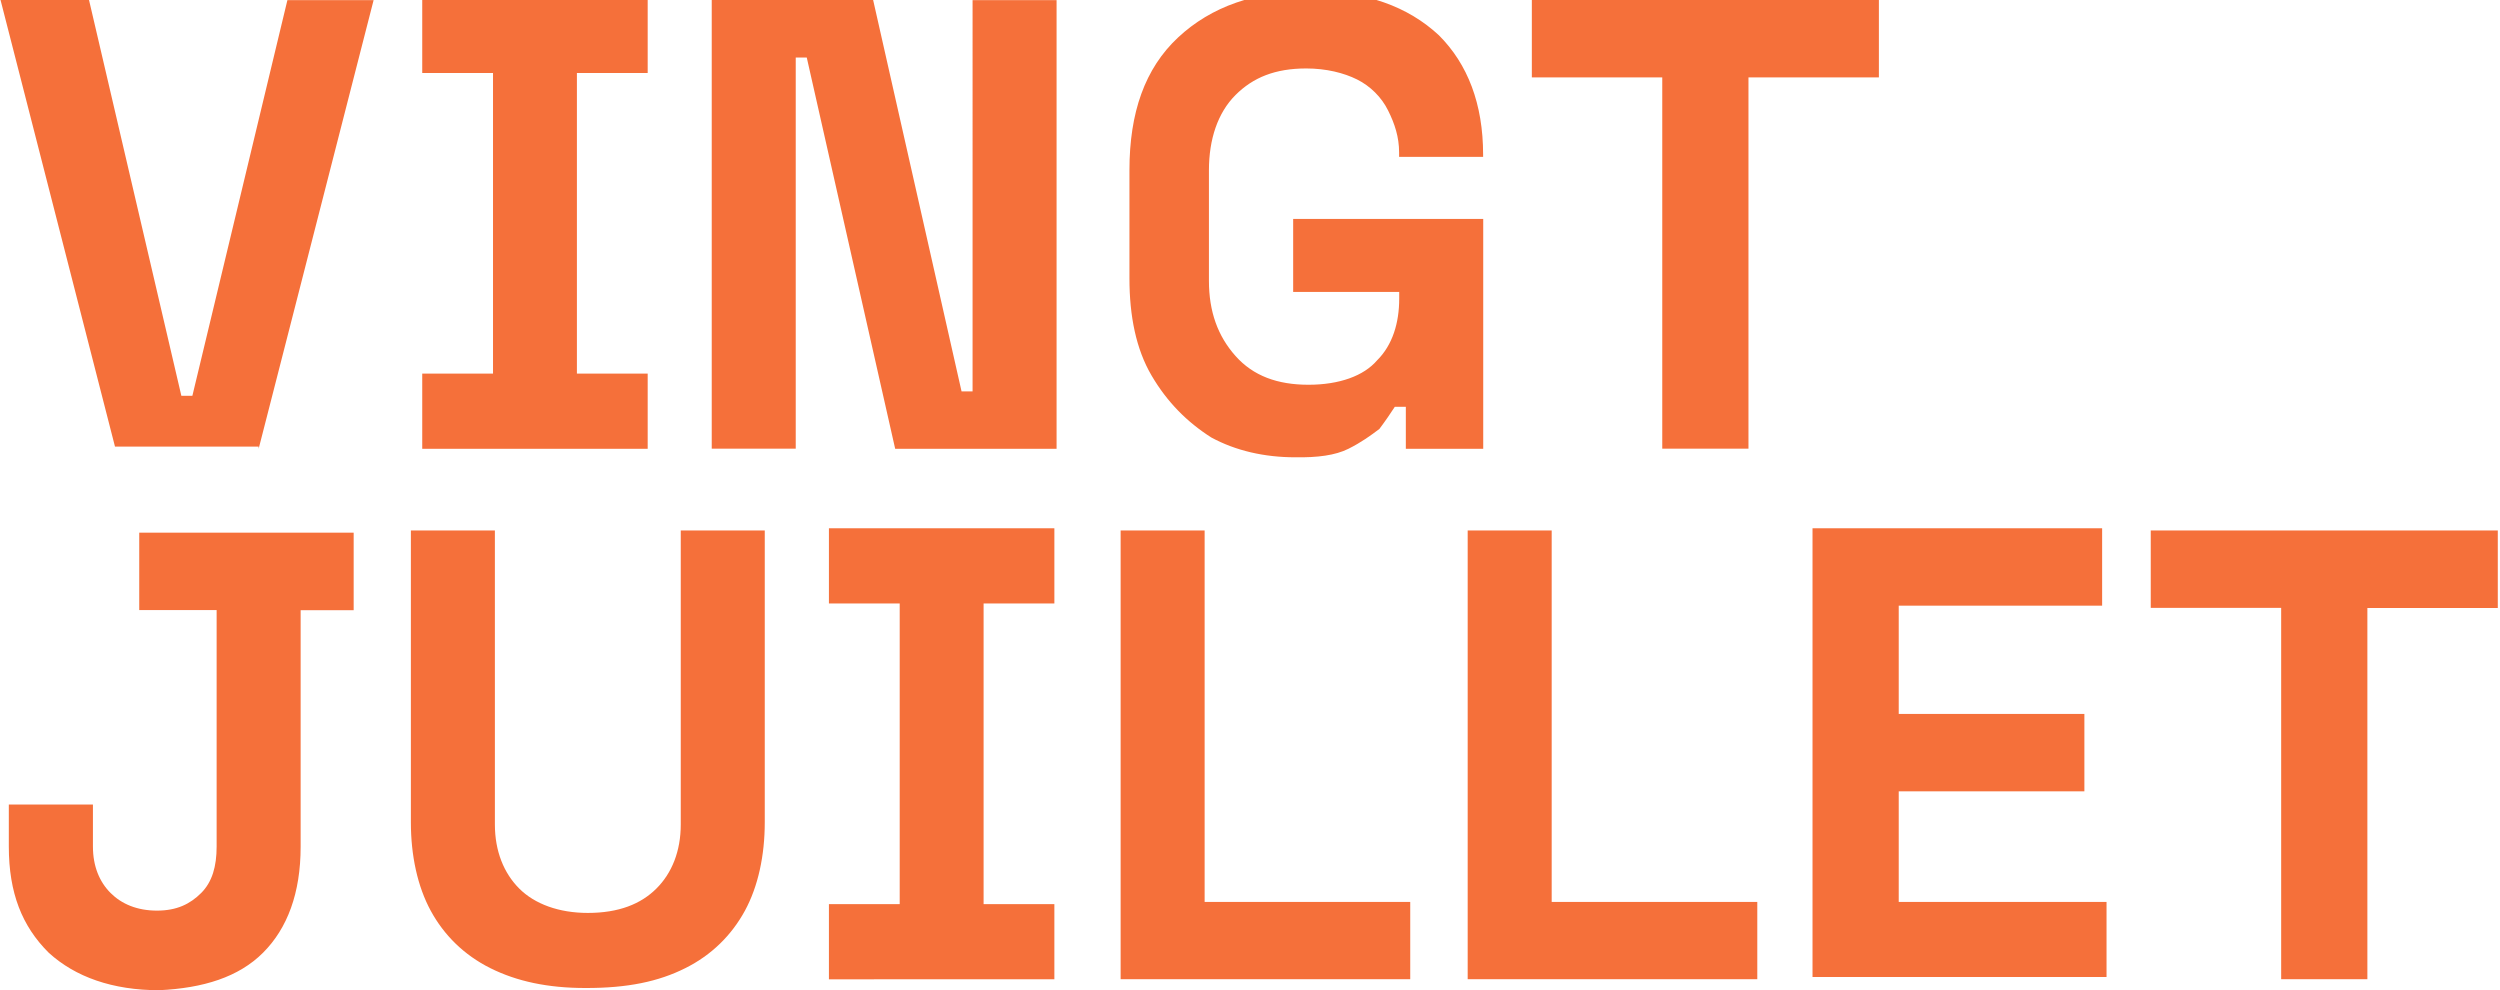<?xml version="1.0" encoding="utf-8"?>
<!-- Generator: Adobe Illustrator 24.0.2, SVG Export Plug-In . SVG Version: 6.00 Build 0)  -->
<svg version="1.1" id="Calque_1" xmlns="http://www.w3.org/2000/svg" xmlns:xlink="http://www.w3.org/1999/xlink" x="0px" y="0px"
	 width="2267.7px" height="898.3px" viewBox="0 0 2267.7 898.3" style="enable-background:new 0 0 2267.7 898.3;"
	 xml:space="preserve">
<style type="text/css">
	.st0{fill:#F5703A;}
</style>
<g>
	<g>
		<path class="st0" d="M280.7-6109.4v-308.8l0,0c84.2,0,154.4,68.2,154.4,154.4C433.1-6179.6,364.9-6109.4,280.7-6109.4
			L280.7-6109.4z M280.7-6057.2L280.7-6057.2h-20.1h-8h-6h-8h-12v-180.5h40.1v128.3v12h14l0,0c92.2,0,166.4-74.2,166.4-166.4
			s-74.2-166.4-166.4-166.4l0,0v-40.1l0,0c54.1,0,106.3,22.1,146.4,60.2c38.1,38.1,60.2,90.2,60.2,146.4
			c0,56.2-22.1,106.3-60.2,146.4C387-6079.3,334.8-6057.2,280.7-6057.2 M499.3-6263.8L499.3-6263.8c0-58.1-22.1-114.3-64.2-154.4
			c-42.1-42.1-96.2-64.2-154.4-64.2l0,0v-128.2H399v-64.2H96.2v64.2h118.3v372.9v192.5h8h16h8h6h8h20.1l0,0
			c58.1,0,112.3-22.1,154.4-62.2v126.3c0,38.1-30.1,68.2-68.2,68.2c-30.1,0-54.1-18-64.2-44.1l-54.1,38.1
			c22.1,42.1,68.2,72.2,118.3,72.2c74.2,0,134.3-60.2,134.3-134.3v-282.8H499.3z"/>
	</g>
	<g>
		<path class="st0" d="M2147.4,888.3V551.5h118.3v-70.3h-314.8v70.2h118.3v336.8h78.2V888.3z M1910.8,888.3v-70.2h-188.5V717.8
			h168.4v-70.2h-168.4v-98.2h184.5v-70.2h-262.7v407h266.7V888.3z M1594,888.3v-70.2h-186.5V481.2h-76.2v407H1594V888.3z
			 M1279.2,888.3v-70.2h-186.5V481.2h-76.2v407h262.7V888.3z M956.4,888.3v-68.2h-64.2V547.4h64.2v-68.2H751.9v68.2h64.2v272.7
			h-64.2v68.2L956.4,888.3L956.4,888.3z M621.6,878.2c24.1-12,42.1-30.1,54.1-52.1c12-22.1,18-50.1,18-80.2V481.2h-76.2v266.7
			c0,24.1-8,44.1-22.1,58.1c-14,14-34.1,22.1-62.2,22.1c-26.1,0-48.1-8-62.2-22.1s-22.1-34.1-22.1-58.1V481.2h-76.2v264.7
			c0,30.1,6,58.1,18,80.2s30.1,40.1,54.1,52.1c24.1,12,52.1,18,86.2,18C569.4,896.3,597.5,890.3,621.6,878.2 M238.6,864.2
			c22.1-22.1,34.1-54.1,34.1-96.2V553.5h48.1v-70.3H126.3v70.2h70.2v214.5c0,18-4,32.1-14,42.1s-22.1,16-40.1,16s-32.1-6-42.1-16
			s-16-24.1-16-42.1v-38.1H8v38.1c0,42.1,12,72.2,36.1,96.2c24.1,22.1,58.1,34.1,100.3,34.1C184.5,896.3,216.5,886.3,238.6,864.2"/>
		<path class="st0" d="M1586,407.1V70.2h118.3V0h-314.8v70.2h118.3V407h78.2V407.1z M1223.1,407.1c12-6,20.1-12,28.1-18
			c6-8,10-14,14-20.1h10v38.1h70.2V198.6H1173v66.2h96.2v6c0,22.1-6,42.1-20.1,56.1c-12,14-34.1,22.1-62.2,22.1s-50.1-8-66.2-26.1
			c-16-18-24.1-40.1-24.1-68.2V154.4c0-28.1,8-52.1,24.1-68.2c16-16,36.1-24.1,64.2-24.1c18,0,34.1,4,46.1,10s22.1,16,28.1,28.1
			c6,12,10,24.1,10,38.1v4h76.2v-2c0-46.1-14-82.2-40.1-108.3C1277.1,5.9,1239-8.1,1188.9-8.1s-90.2,14-120.3,42.1
			c-30.1,28.1-44.1,68.2-44.1,120.3v98.2c0,34.1,6,64.2,20.1,88.2s32.1,42.1,54.1,56.1c22.1,12,48.1,18,76.2,18
			C1195,415.1,1211.1,413.1,1223.1,407.1 M721.8,407.1V52.2h10L812,407.1h146.4V0.1h-76.2V355h-10L792,0H645.6v407h76.2V407.1z
			 M587.5,407.1v-68.2h-64.2V66.2h64.2V-2H383v68.2h64.2v272.7H383v68.2L587.5,407.1L587.5,407.1z M234.6,407.1l104.3-407h-78.2
			L174.5,359h-10L80.3-1.9H0l104.3,407h130.3V407.1z"/>
	</g>
	<g>
		<polygon class="st0" points="80.2,-360.9 136.3,-360.9 136.3,-208.5 80.2,-208.5 80.2,-164.4 238.6,-164.4 238.6,-208.5 
			182.5,-208.5 182.5,-360.9 238.6,-360.9 238.6,-405 80.2,-405 		"/>
		<g>
			<path class="st0" d="M138.3-491.2v-152.4h20.1c16,0,26.1,4,32.1,10c6,8,10,18,10,30.1v66.2c0,16-4,28.1-10,34.1
				c-6,8-18,12-32.1,12L138.3-491.2L138.3-491.2z M70.2-643.6h22.1v152.4H70.2v44.1h86.2c30.1,0,52.1-6,66.2-20.1
				c14-14,22.1-36.1,22.1-64.2v-70.2c0-28.1-8-50.1-22.1-64.2c-14-14-36.1-20.1-66.2-20.1H70.2V-643.6z"/>
			<path class="st0" d="M200.5-970.4V-814c0,14-4,26.1-10,34.1s-16,12-30.1,12c-14,0-24.1-4-30.1-12s-10-18-10-34.1v-156.4H74.2
				V-814c0,28.1,8,48.1,22.1,64.2c14,16,36.1,24.1,64.2,24.1s50.1-8,64.2-24.1c14-16,22.1-36.1,22.1-64.2v-156.4H200.5z"/>
		</g>
		<polygon class="st0" points="82.2,-1012.5 238.6,-1012.5 238.6,-1056.6 128.3,-1056.6 128.3,-1110.8 230.6,-1110.8 230.6,-1154.9 
			128.3,-1154.9 128.3,-1209 234.6,-1209 234.6,-1253.1 82.2,-1253.1 		"/>
		<g>
			<path class="st0" d="M230.6-1491.7h20.1v-42.1h-88.2v42.1h24.1v124.3c0,10-2,20.1-8,26.1s-14,8-24.1,8s-18-4-24.1-10
				c-6-6-8-14-8-26.1v-22.1H76.2v22.1c0,12,2,24.1,6,32.1c4,10,10,18,16,24.1c8,6,16,12,26.1,14c10,4,20.1,4,32.1,4
				c24.1,0,42.1-6,56.1-20.1c14-14,20.1-32.1,20.1-56.1v-120.3H230.6z"/>
		</g>
	</g>
	<g>
		<g>
			<path class="st0" d="M1070.7-4433.1v248.6H104.3v-270.7c0-72.2,10-134.3,32.1-184.5c22.1-50.1,52.1-94.2,92.2-130.3
				s88.2-64.2,144.4-88.2c56.1-22.1,120.3-42.1,190.5-58.1c52.1-12,96.2-26.1,128.3-40.1c34.1-16,60.2-32.1,80.2-52.1
				c20.1-18,34.1-40.1,40.1-62.2c8-22.1,10-48.1,10-78.2c0-54.1-20.1-100.3-60.2-138.3c-40.1-36.1-96.2-54.1-166.4-54.1
				c-74.2,0-134.3,22.1-178.4,68.2s-66.2,108.3-66.2,188.5v86.2H90.2v-112.3c0-64.2,12-126.3,34.1-184.5
				c22.1-58.1,56.1-110.3,98.2-154.4c42.1-44.1,94.2-78.2,156.4-104.3s130.3-38.1,208.5-38.1c82.2,0,154.4,12,216.5,36.1
				s112.3,56.1,154.4,96.2c42.1,40.1,72.2,84.2,92.2,136.3c20.1,52.1,30.1,106.3,30.1,160.4v24.1c0,116.3-32.1,210.5-98.2,286.7
				c-64.2,76.2-170.4,130.3-316.8,164.4c-62.2,14-112.3,30.1-152.4,44.1c-40.1,16-70.2,32.1-94.2,50.1c-22.1,18-38.1,38.1-46.1,60.2
				c-8,22.1-12,46.1-12,74.2v24.1h709.8V-4433.1z"/>
			<path class="st0" d="M1235.1-5028.7c0-178.4,44.1-316.8,134.3-415c90.2-98.2,214.5-148.4,372.9-148.4s282.7,50.1,372.9,148.4
				c90.2,98.2,134.3,236.6,134.3,415v306.8c0,184.5-44.1,322.8-134.3,419.1c-90.2,96.2-214.5,144.4-372.9,144.4
				s-282.7-48.1-372.9-144.4c-90.2-96.2-134.3-234.6-134.3-419.1C1235.1-4721.9,1235.1-5028.7,1235.1-5028.7z M1742.4-4395.1
				c48.1,0,86.2-8,118.3-22.1c32.1-16,56.1-36.1,76.2-64.2c20.1-28.1,34.1-60.2,42.1-98.2c8-38.1,12-80.2,12-126.3v-338.9
				c0-44.1-4-84.2-14-122.3s-24.1-70.2-44.1-98.2s-46.1-50.1-76.2-66.2c-32.1-16-70.2-24.1-114.3-24.1c-44.1,0-82.2,8-114.3,24.1
				c-32.1,16-56.1,38.1-76.2,66.2c-20.1,28.1-34.1,60.2-44.1,98.2s-14,78.2-14,122.3v339c0,46.1,4,88.2,12,126.3
				s22.1,70.2,42.1,98.2s46.1,48.1,76.2,64.2C1656.2-4403.1,1696.3-4395.1,1742.4-4395.1z M1578-4874.3c0-44.1,16-84.2,50.1-116.3
				c32.1-32.1,72.2-50.1,116.3-50.1s84.2,16,116.3,50.1c32.1,32.1,50.1,72.2,50.1,116.3s-16,84.2-50.1,116.3
				c-32.1,32.1-72.2,50.1-116.3,50.1s-84.2-16-116.3-50.1C1594-4792.1,1578-4830.1,1578-4874.3z"/>
		</g>
		<g>
			<path class="st0" d="M110.3-3232.1c0-178.4,44.1-316.8,134.3-415s214.5-148.4,372.9-148.4s282.7,50.1,372.9,148.4
				c90.2,98.2,134.3,236.6,134.3,415v306.8c0,184.5-44.1,322.8-134.3,419.1c-90.2,96.2-214.5,144.4-372.9,144.4
				s-282.7-48.1-372.9-144.4c-90.2-96.2-134.3-234.6-134.3-419.1C110.3-2925.3,110.3-3232.1,110.3-3232.1z M617.6-2598.5
				c48.1,0,86.2-8,118.3-22.1c32.1-16,56.1-36.1,76.2-64.2s34.1-60.2,42.1-98.2c8-38.1,12-80.2,12-126.3v-338.9
				c0-44.1-4-84.2-14-122.3s-24.1-70.2-44.1-98.2c-20.1-28.1-46.1-50.1-76.2-66.2c-32.1-16-70.2-24.1-114.3-24.1s-82.2,8-114.3,24.1
				s-56.1,38.1-76.2,66.2c-20.1,28.1-34.1,60.2-44.1,98.2s-14,78.2-14,122.3v338.9c0,46.1,4,88.2,12,126.3s22.1,70.2,42.1,98.2
				s46.1,48.1,76.2,64.2C531.3-2606.5,569.4-2598.5,617.6-2598.5z M451.1-3077.7c0-44.1,16-84.2,50.1-116.3
				c32.1-32.1,72.2-50.1,116.3-50.1s84.2,16,116.3,50.1c32.1,32.1,50.1,72.2,50.1,116.3s-16,84.2-50.1,116.3
				c-32.1,32.1-72.2,50.1-116.3,50.1s-84.2-16-116.3-50.1C469.2-2995.5,451.1-3033.6,451.1-3077.7z"/>
			<path class="st0" d="M1265.2-3767.5h968.4v405l-497.3,727.8c-26.1,40.1-46.1,72.2-62.2,102.3c-16,28.1-22.1,60.2-22.1,96.2v48.1
				h-280.7v-58.1c0-26.1,2-50.1,6-70.2s10-42.1,18-62.2s20.1-44.1,34.1-66.2c14-24.1,32.1-52.1,52.1-82.2l513.3-751.9v-35.9H1265
				v-252.7H1265.2z"/>
		</g>
		<rect x="50.1" y="-4000.1" class="st0" width="2217.6" height="48.1"/>
	</g>
</g>
</svg>
